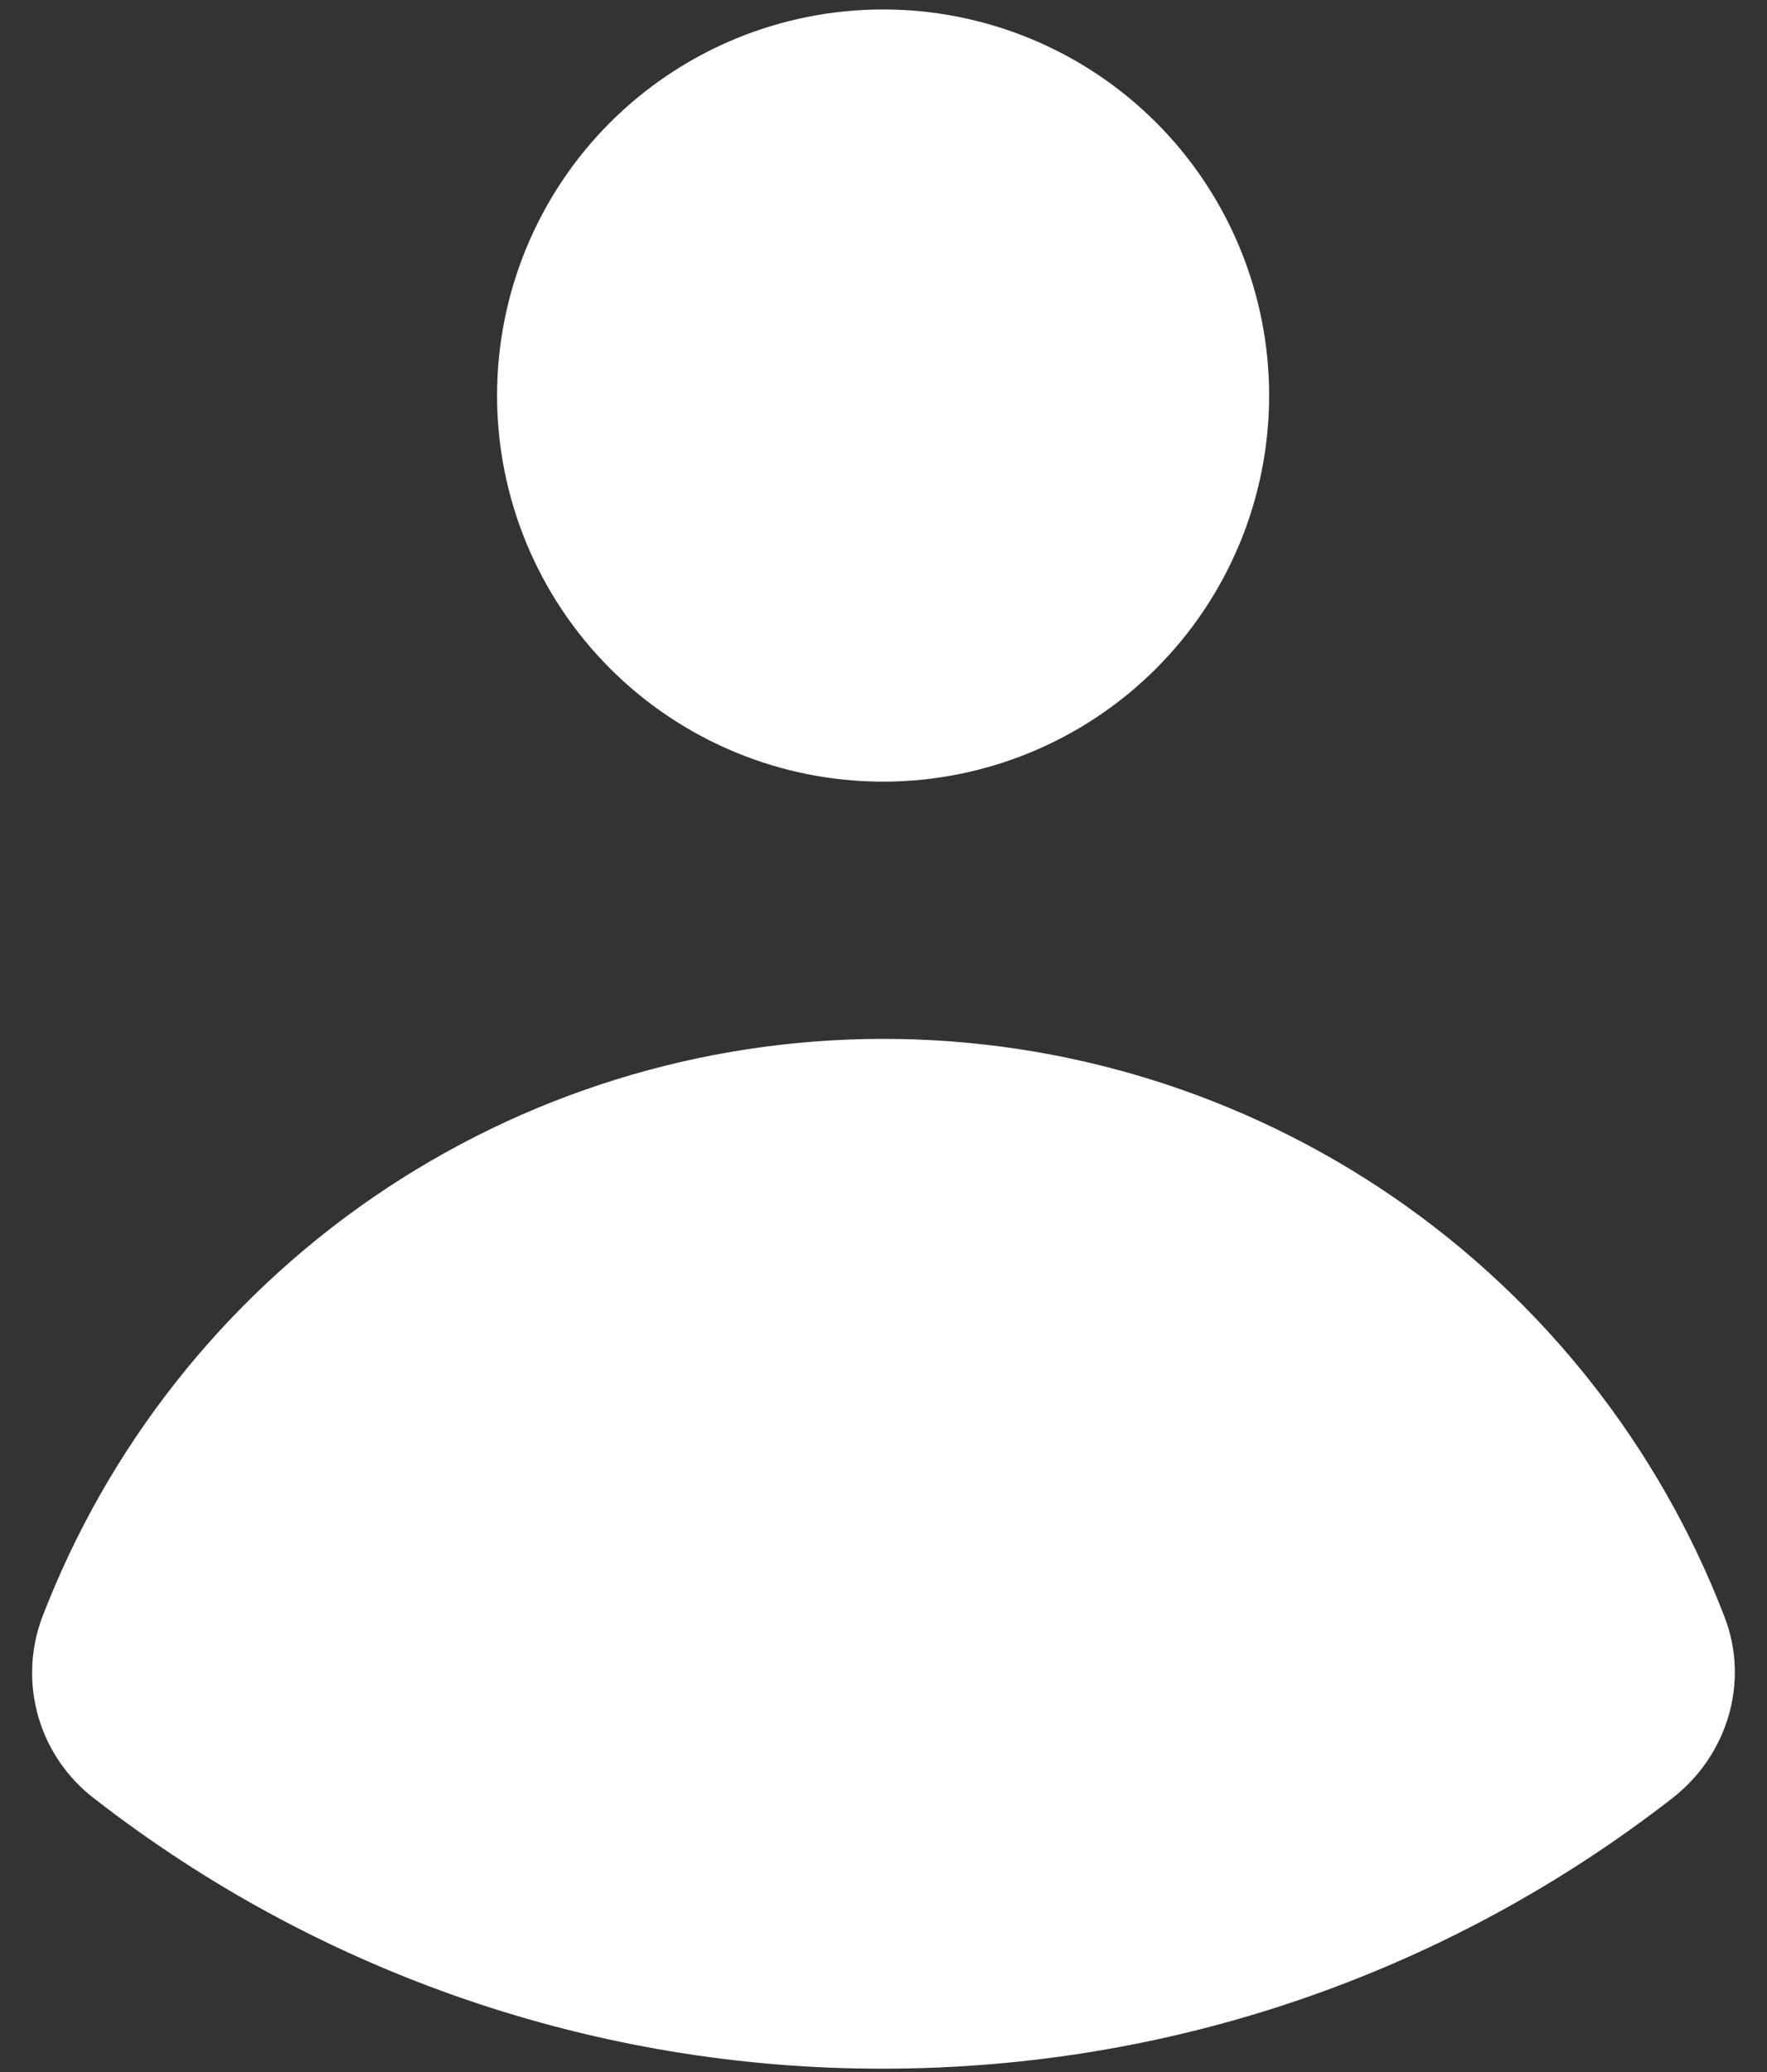 <?xml version="1.0" encoding="UTF-8"?>
<svg xmlns="http://www.w3.org/2000/svg" width="29" height="34" viewBox="0 0 29 34" fill="none">
  <rect x="0" y="0" width="29" height="34" fill="#333333" stroke="none"/>
  <path id="Vector" d="M14.493 12.826C16.174 12.826 17.785 12.159 18.974 10.97C20.162 9.782 20.829 8.171 20.829 6.49C20.829 4.81 20.162 3.198 18.974 2.01C17.785 0.822 16.174 0.155 14.493 0.155C12.813 0.155 11.202 0.822 10.013 2.01C8.825 3.198 8.158 4.81 8.158 6.49C8.158 8.171 8.825 9.782 10.013 10.97C11.202 12.159 12.813 12.826 14.493 12.826ZM0.692 26.539C0.496 27.063 0.474 27.636 0.63 28.174C0.786 28.711 1.112 29.183 1.558 29.521C5.257 32.395 9.809 33.953 14.493 33.945C19.372 33.945 23.866 32.29 27.442 29.51C28.35 28.807 28.717 27.603 28.303 26.532C27.231 23.741 25.337 21.34 22.872 19.646C20.407 17.953 17.486 17.046 14.496 17.047C11.505 17.048 8.585 17.955 6.12 19.65C3.656 21.345 1.763 23.747 0.692 26.539Z" fill="white"></path>
</svg>
